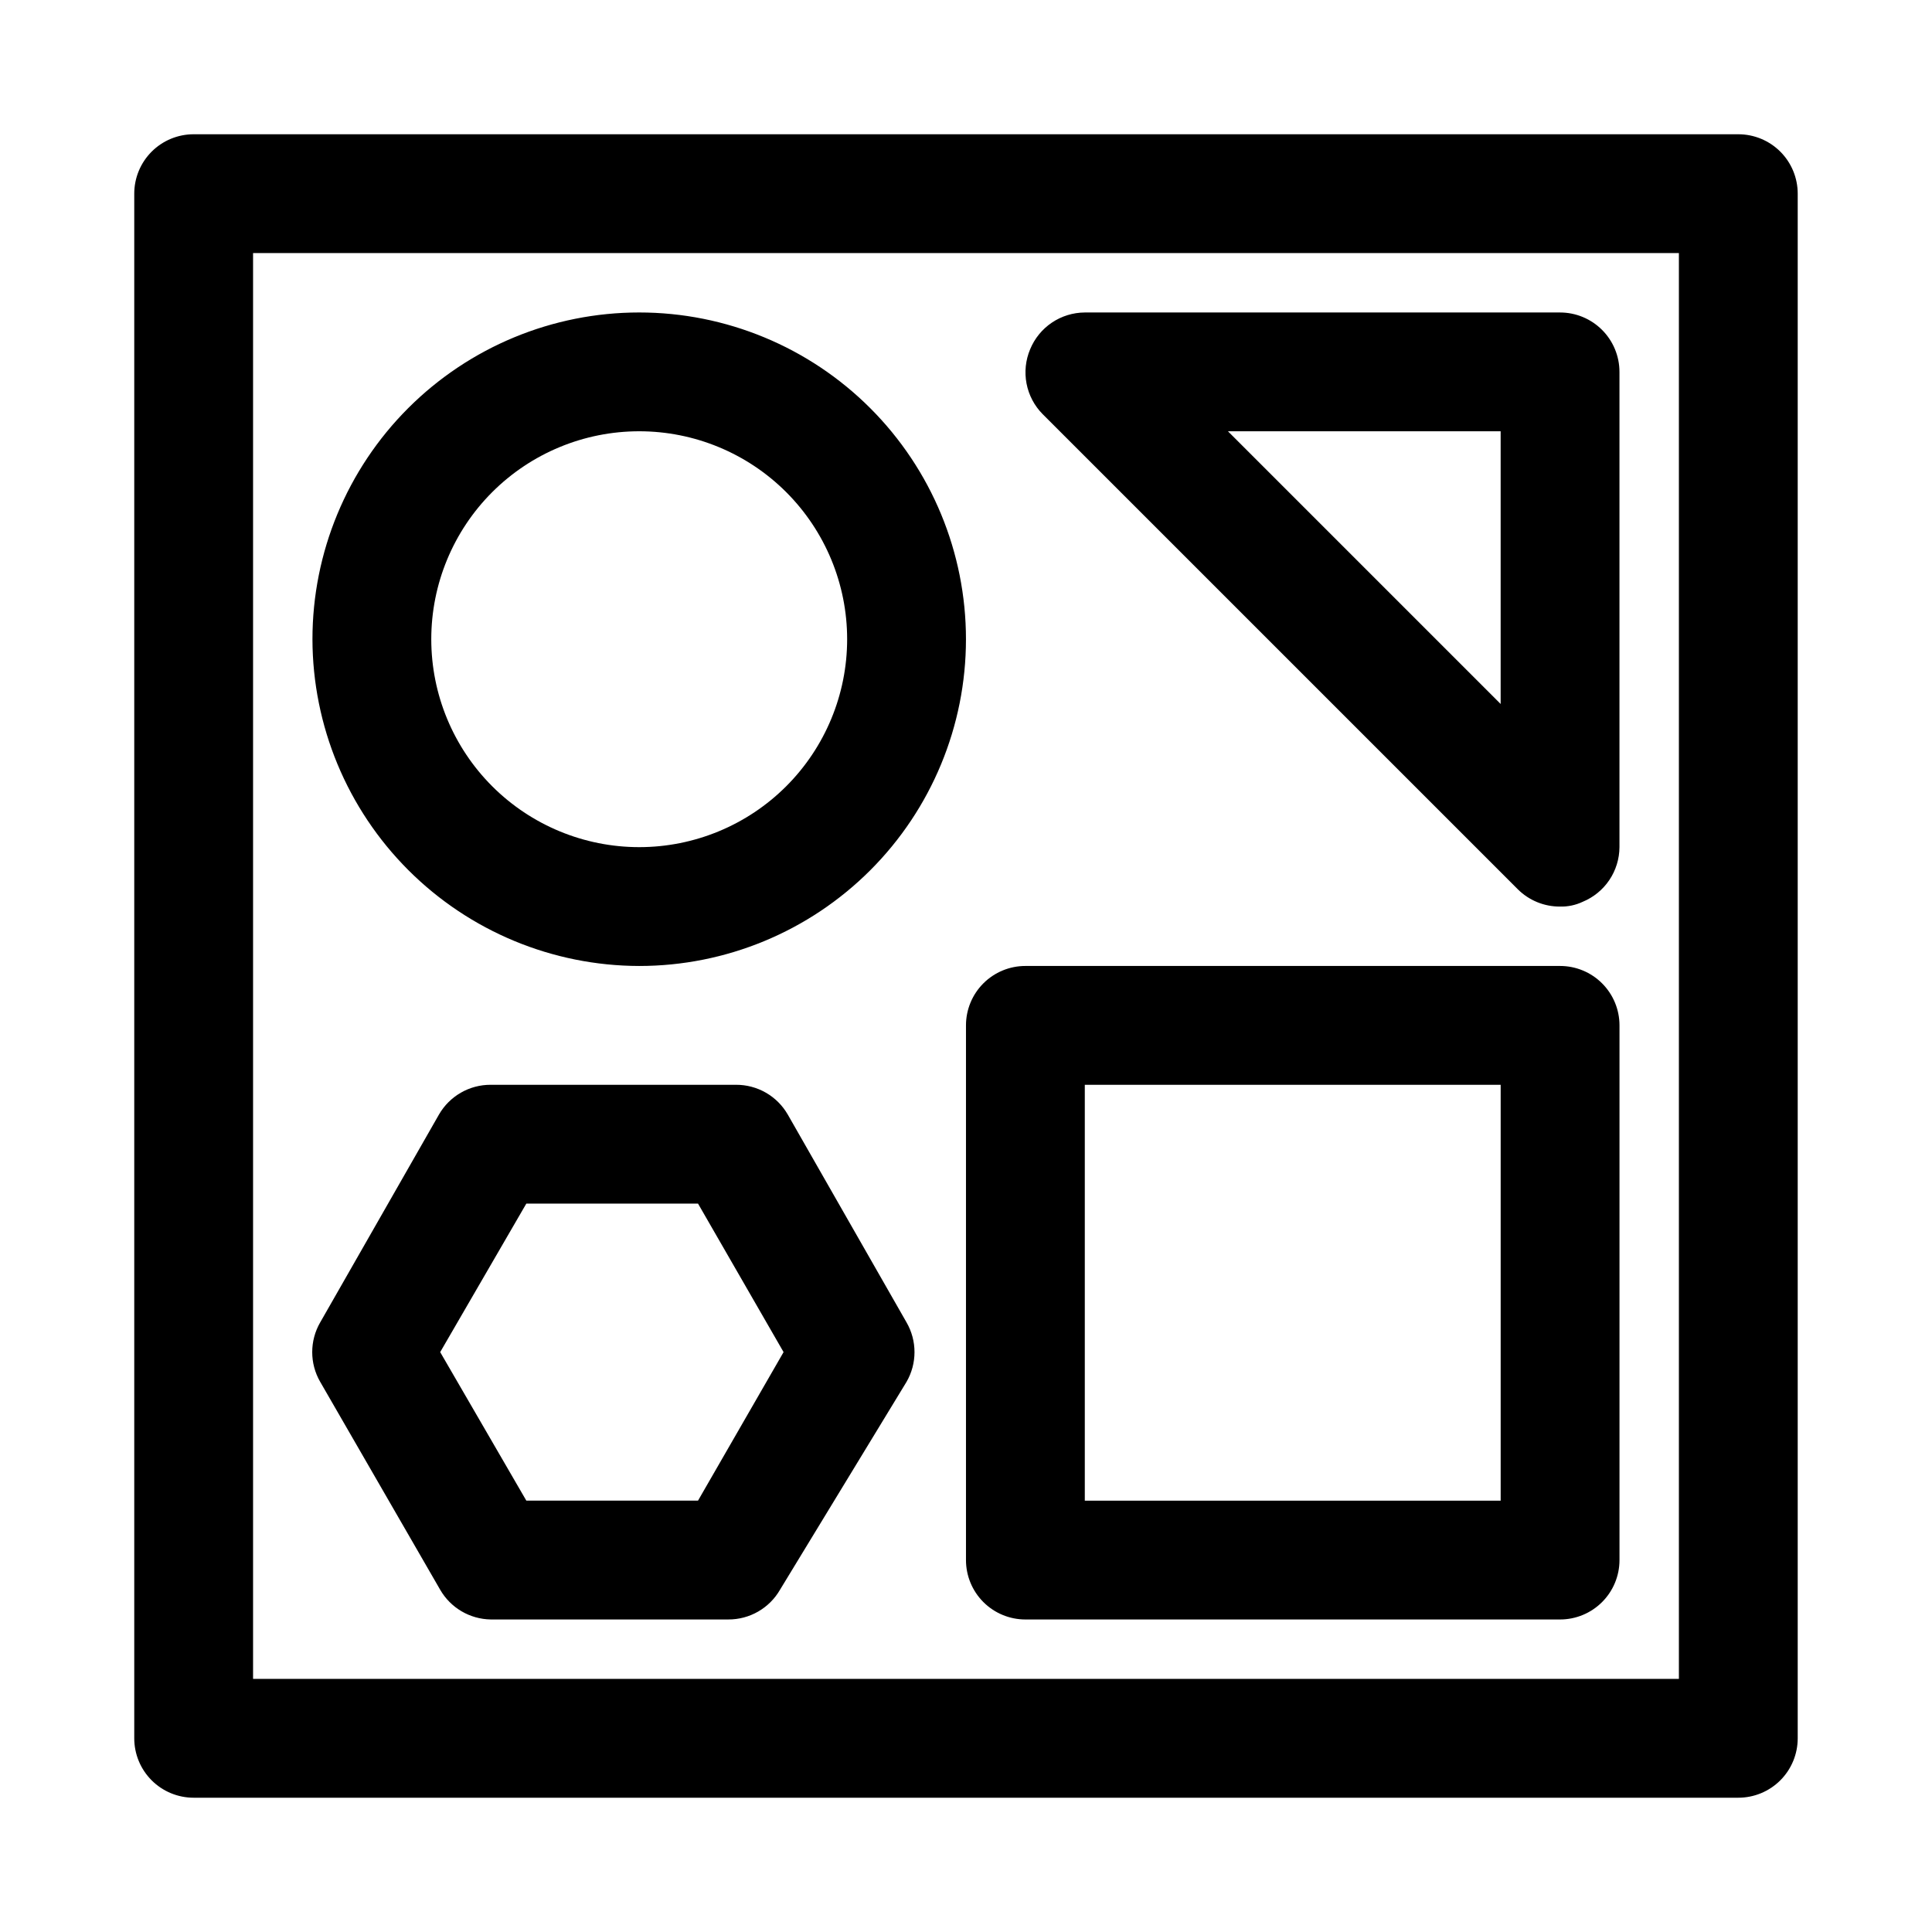 <?xml version="1.0" encoding="UTF-8"?>
<!-- Uploaded to: ICON Repo, www.svgrepo.com, Generator: ICON Repo Mixer Tools -->
<svg fill="#000000" width="800px" height="800px" version="1.1" viewBox="144 144 512 512" xmlns="http://www.w3.org/2000/svg">
 <path d="m604.67 179.58h-409.35c-4.176 0-8.18 1.66-11.133 4.609-2.949 2.953-4.609 6.957-4.609 11.133v409.35c0 4.176 1.66 8.18 4.609 11.133 2.953 2.953 6.957 4.609 11.133 4.609h409.35c4.176 0 8.18-1.656 11.133-4.609 2.953-2.953 4.609-6.957 4.609-11.133v-409.35c0-4.176-1.656-8.18-4.609-11.133-2.953-2.949-6.957-4.609-11.133-4.609zm-15.746 409.34h-377.86v-377.86h377.86zm-188.93-31.488c0 4.176 1.656 8.18 4.609 11.133 2.953 2.953 6.957 4.613 11.133 4.613h141.7c4.176 0 8.18-1.66 11.133-4.613 2.953-2.953 4.613-6.957 4.613-11.133v-141.7c0-4.176-1.66-8.18-4.613-11.133-2.953-2.953-6.957-4.609-11.133-4.609h-141.7c-4.176 0-8.18 1.656-11.133 4.609s-4.609 6.957-4.609 11.133zm31.488-125.95h110.21v110.21l-110.21 0.004zm114.77-51.797c2.969 2.949 6.992 4.59 11.176 4.566 2.066 0.055 4.117-0.379 5.984-1.258 2.875-1.184 5.336-3.188 7.074-5.766 1.734-2.578 2.672-5.613 2.688-8.719v-125.95c0-4.176-1.66-8.18-4.613-11.133-2.953-2.953-6.957-4.613-11.133-4.613h-125.95c-3.109 0.016-6.144 0.953-8.723 2.688-2.578 1.738-4.582 4.199-5.762 7.074-1.207 2.867-1.535 6.027-0.949 9.082 0.59 3.055 2.07 5.867 4.254 8.078zm-4.566-121.39v72.266l-72.266-72.266zm-228.29 141.7c22.965 0 44.992-9.125 61.23-25.363s25.363-38.266 25.363-61.23-9.125-44.992-25.363-61.23-38.266-25.363-61.23-25.363-44.992 9.125-61.23 25.363-25.363 38.266-25.363 61.23c0.043 22.953 9.18 44.953 25.41 61.184 16.23 16.23 38.23 25.367 61.184 25.41zm0-141.7v-0.004c14.613 0 28.629 5.809 38.965 16.141 10.332 10.336 16.141 24.352 16.141 38.965s-5.809 28.629-16.141 38.965c-10.336 10.332-24.352 16.141-38.965 16.141s-28.629-5.809-38.965-16.141c-10.332-10.336-16.141-24.352-16.141-38.965s5.809-28.629 16.141-38.965c10.336-10.332 24.352-16.141 38.965-16.141zm-52.742 307.01c2.766 4.793 7.848 7.781 13.383 7.871h62.977c2.773 0.012 5.5-0.711 7.906-2.094 2.406-1.383 4.402-3.375 5.789-5.777l33.535-55.105c1.383-2.394 2.109-5.109 2.109-7.871 0-2.766-0.727-5.481-2.109-7.875l-31.488-55.105v0.004c-1.387-2.402-3.383-4.398-5.789-5.777-2.406-1.383-5.133-2.106-7.906-2.094h-65.023c-2.773-0.012-5.504 0.711-7.91 2.094-2.402 1.379-4.402 3.375-5.789 5.777l-31.488 55.105v-0.004c-2.812 4.875-2.812 10.875 0 15.746zm22.828-102.34h45.5l22.672 39.359-22.672 39.359h-45.5l-22.828-39.359z"/>
</svg>